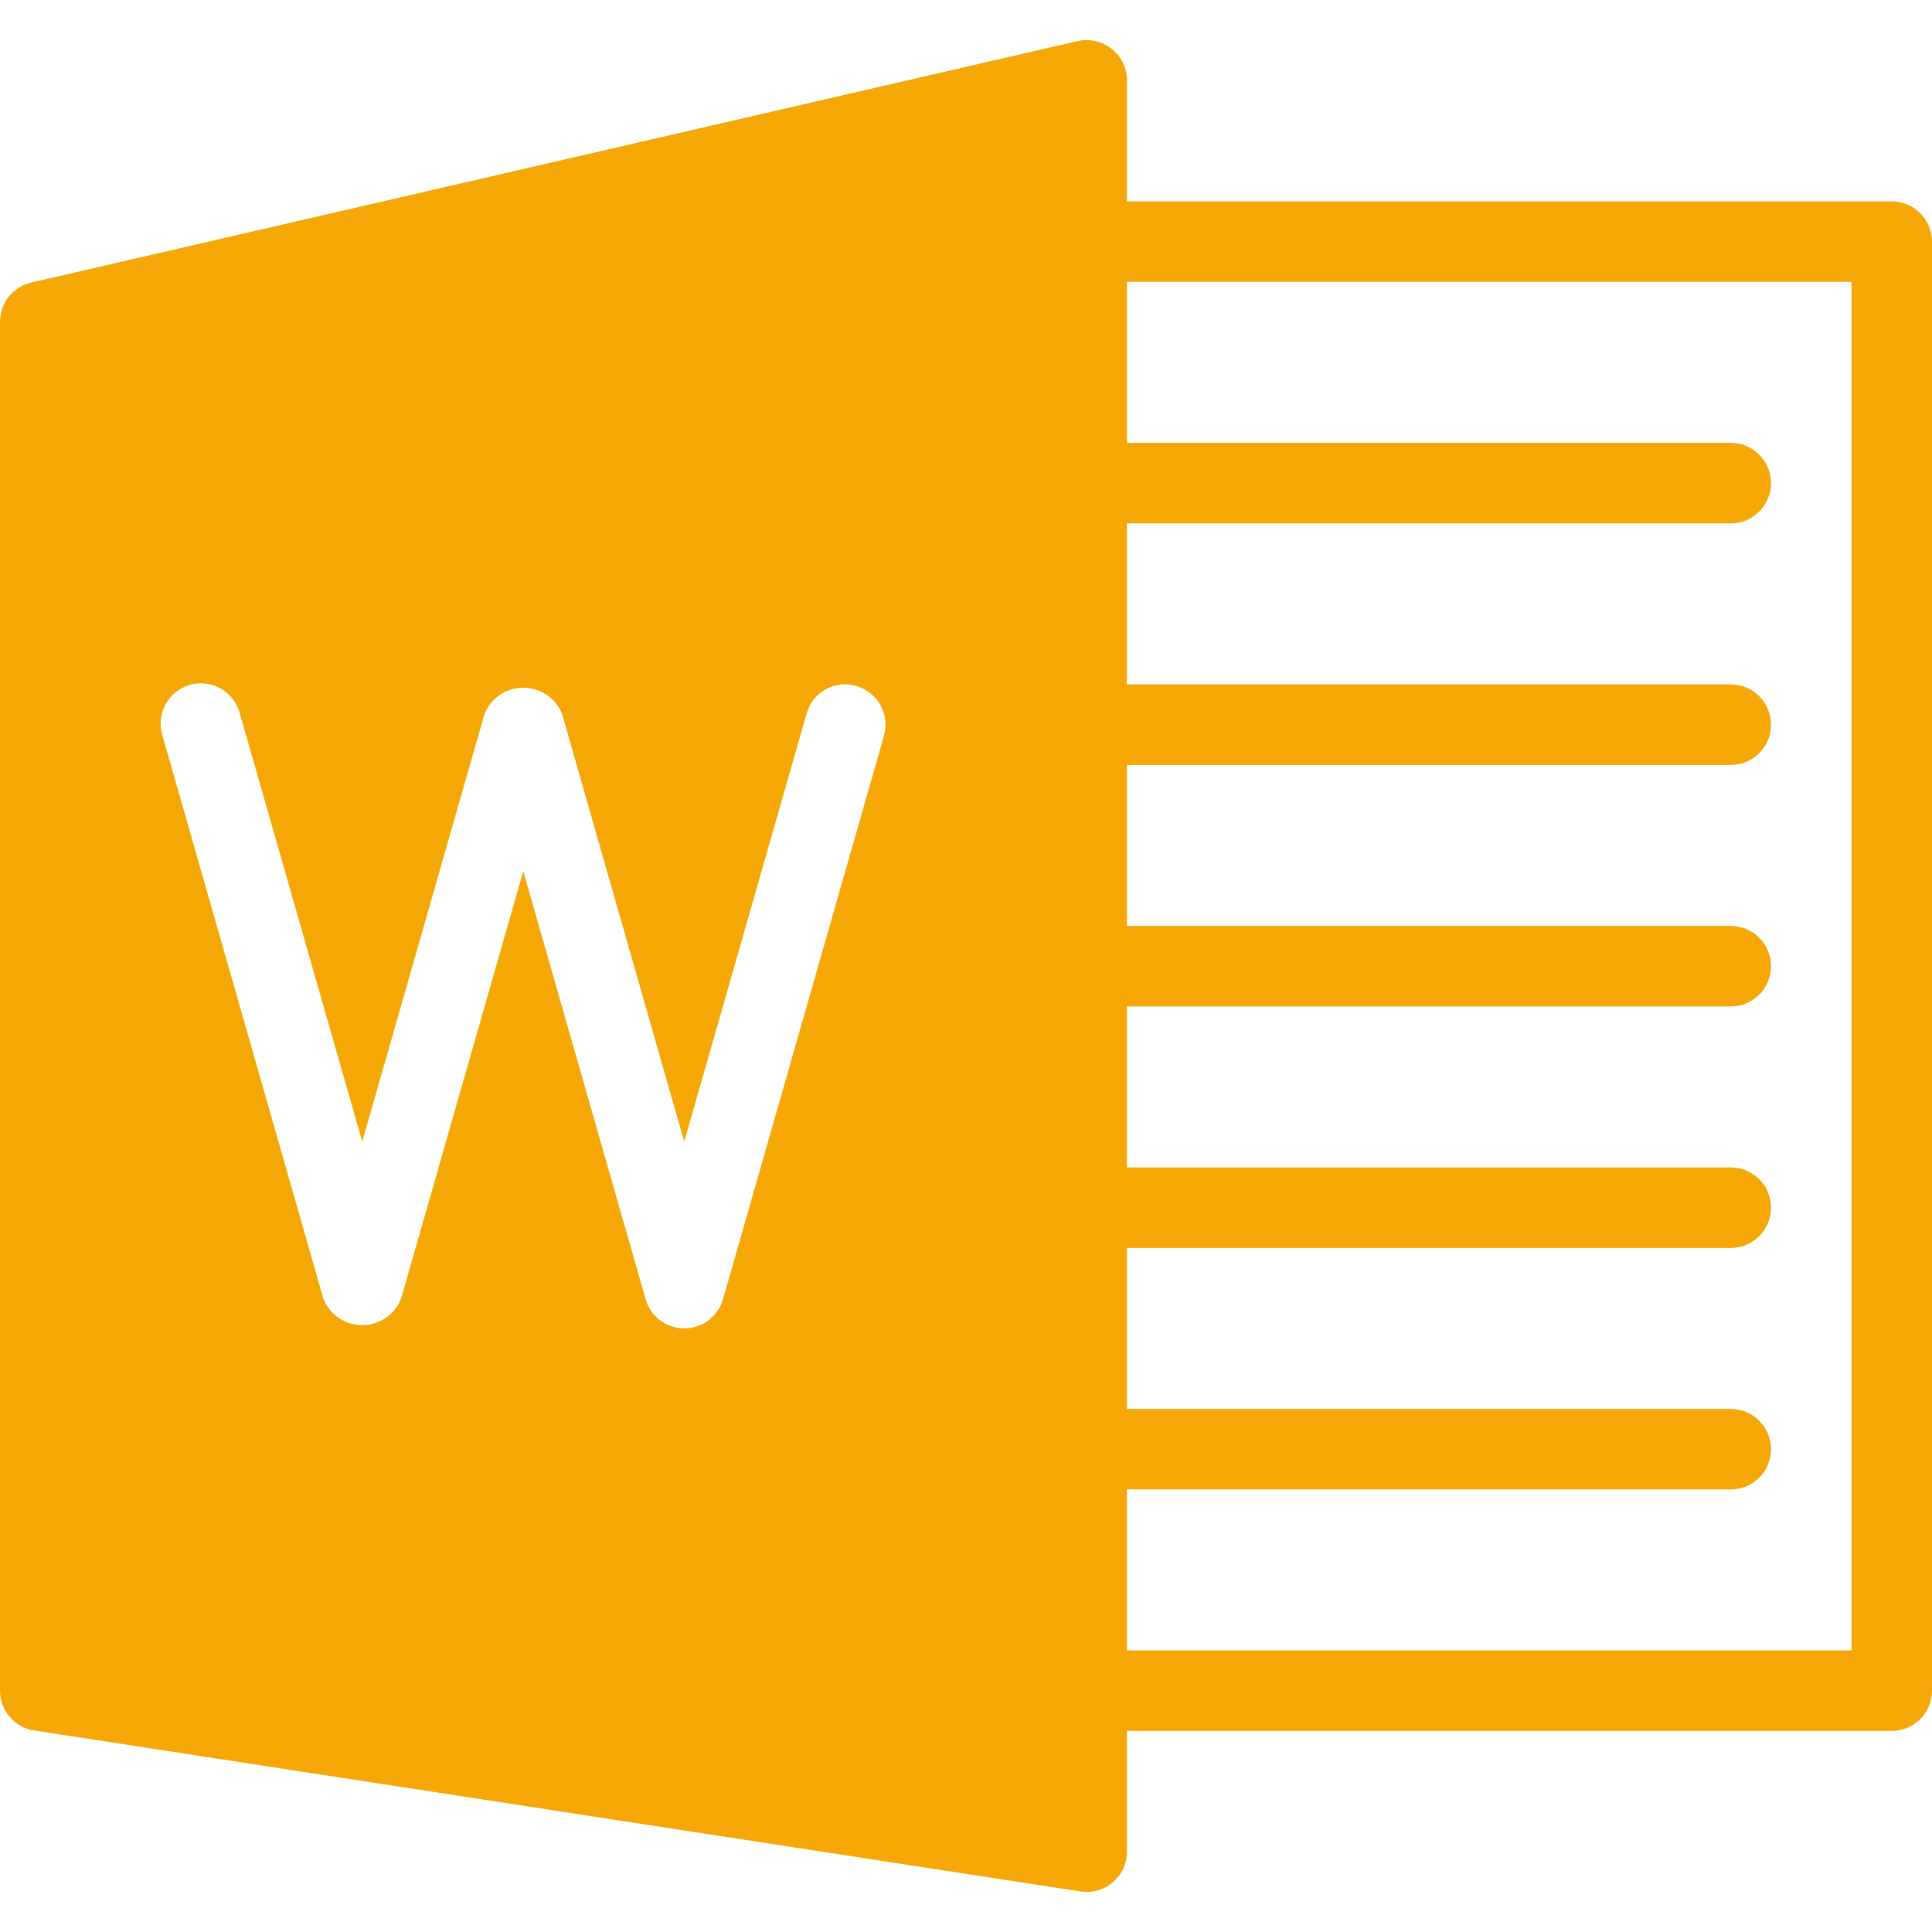 <?xml version="1.0" encoding="utf-8"?>
<!-- Generator: Adobe Illustrator 24.3.0, SVG Export Plug-In . SVG Version: 6.00 Build 0)  -->
<svg version="1.1" id="Capa_1" xmlns="http://www.w3.org/2000/svg" xmlns:xlink="http://www.w3.org/1999/xlink" x="0px" y="0px"
	 viewBox="0 0 512 512" style="enable-background:new 0 0 512 512;" xml:space="preserve">
<style type="text/css">
	.st0{fill:#F5A705;}
</style>
<g>
	<path class="st0" d="M501.33,458.71H288c-5.89,0-10.67-4.78-10.67-10.67s4.78-10.67,10.67-10.67h202.67V74.71H288
		c-5.89,0-10.67-4.78-10.67-10.67s4.78-10.67,10.67-10.67h213.33c5.89,0,10.67,4.78,10.67,10.67v384
		C512,453.93,507.23,458.71,501.33,458.71z"/>
	<path class="st0" d="M294.66,13.01c-2.53-2.06-5.86-2.84-9.04-2.13l-277.33,64C3.4,76-0.05,80.37,0,85.38v362.67
		c0,5.26,3.84,9.74,9.04,10.54l277.33,42.67c5.82,0.89,11.27-3.1,12.16-8.92c0.08-0.53,0.12-1.08,0.12-1.62V21.38
		C298.68,18.12,297.2,15.04,294.66,13.01z M234.26,194.99L191.6,344.32c-1.31,4.58-5.5,7.73-10.26,7.72
		c-4.75-0.01-8.93-3.16-10.24-7.72l-32.43-113.45l-32.43,113.45c-2.34,5.66-8.83,8.35-14.49,6.01c-2.72-1.13-4.88-3.29-6.01-6.01
		L43.07,194.99c-1.79-5.61,1.32-11.61,6.93-13.4c5.61-1.79,11.61,1.32,13.4,6.93c0.06,0.2,0.12,0.4,0.17,0.6L96,302.55l32.43-113.45
		c2.34-5.66,8.83-8.35,14.49-6.01c2.72,1.13,4.88,3.29,6.01,6.01l32.4,113.45l32.43-113.43c1.54-5.61,7.33-8.92,12.95-7.39
		c0.08,0.02,0.16,0.05,0.24,0.07C232.6,183.43,235.88,189.33,234.26,194.99z"/>
	<path class="st0" d="M288,138.71h170.67c5.89,0,10.67-4.78,10.67-10.67c0-5.89-4.78-10.67-10.67-10.67H288
		c-5.89,0-10.67,4.78-10.67,10.67C277.33,133.93,282.11,138.71,288,138.71z"/>
	<path class="st0" d="M458.67,181.38H288c-5.89,0-10.67,4.78-10.67,10.67c0,5.89,4.78,10.67,10.67,10.67h170.67
		c5.89,0,10.67-4.78,10.67-10.67S464.56,181.38,458.67,181.38z"/>
	<path class="st0" d="M458.67,245.38H288c-5.89,0-10.67,4.78-10.67,10.67s4.78,10.67,10.67,10.67h170.67
		c5.89,0,10.67-4.77,10.67-10.67C469.33,250.15,464.56,245.38,458.67,245.38z"/>
	<path class="st0" d="M458.67,309.38H288c-5.89,0-10.67,4.78-10.67,10.67s4.78,10.67,10.67,10.67h170.67
		c5.89,0,10.67-4.77,10.67-10.67C469.33,314.15,464.56,309.38,458.67,309.38z"/>
	<path class="st0" d="M458.67,373.38H288c-5.89,0-10.67,4.78-10.67,10.67s4.78,10.67,10.67,10.67h170.67
		c5.89,0,10.67-4.77,10.67-10.67C469.33,378.15,464.56,373.38,458.67,373.38z"/>
</g>
</svg>
